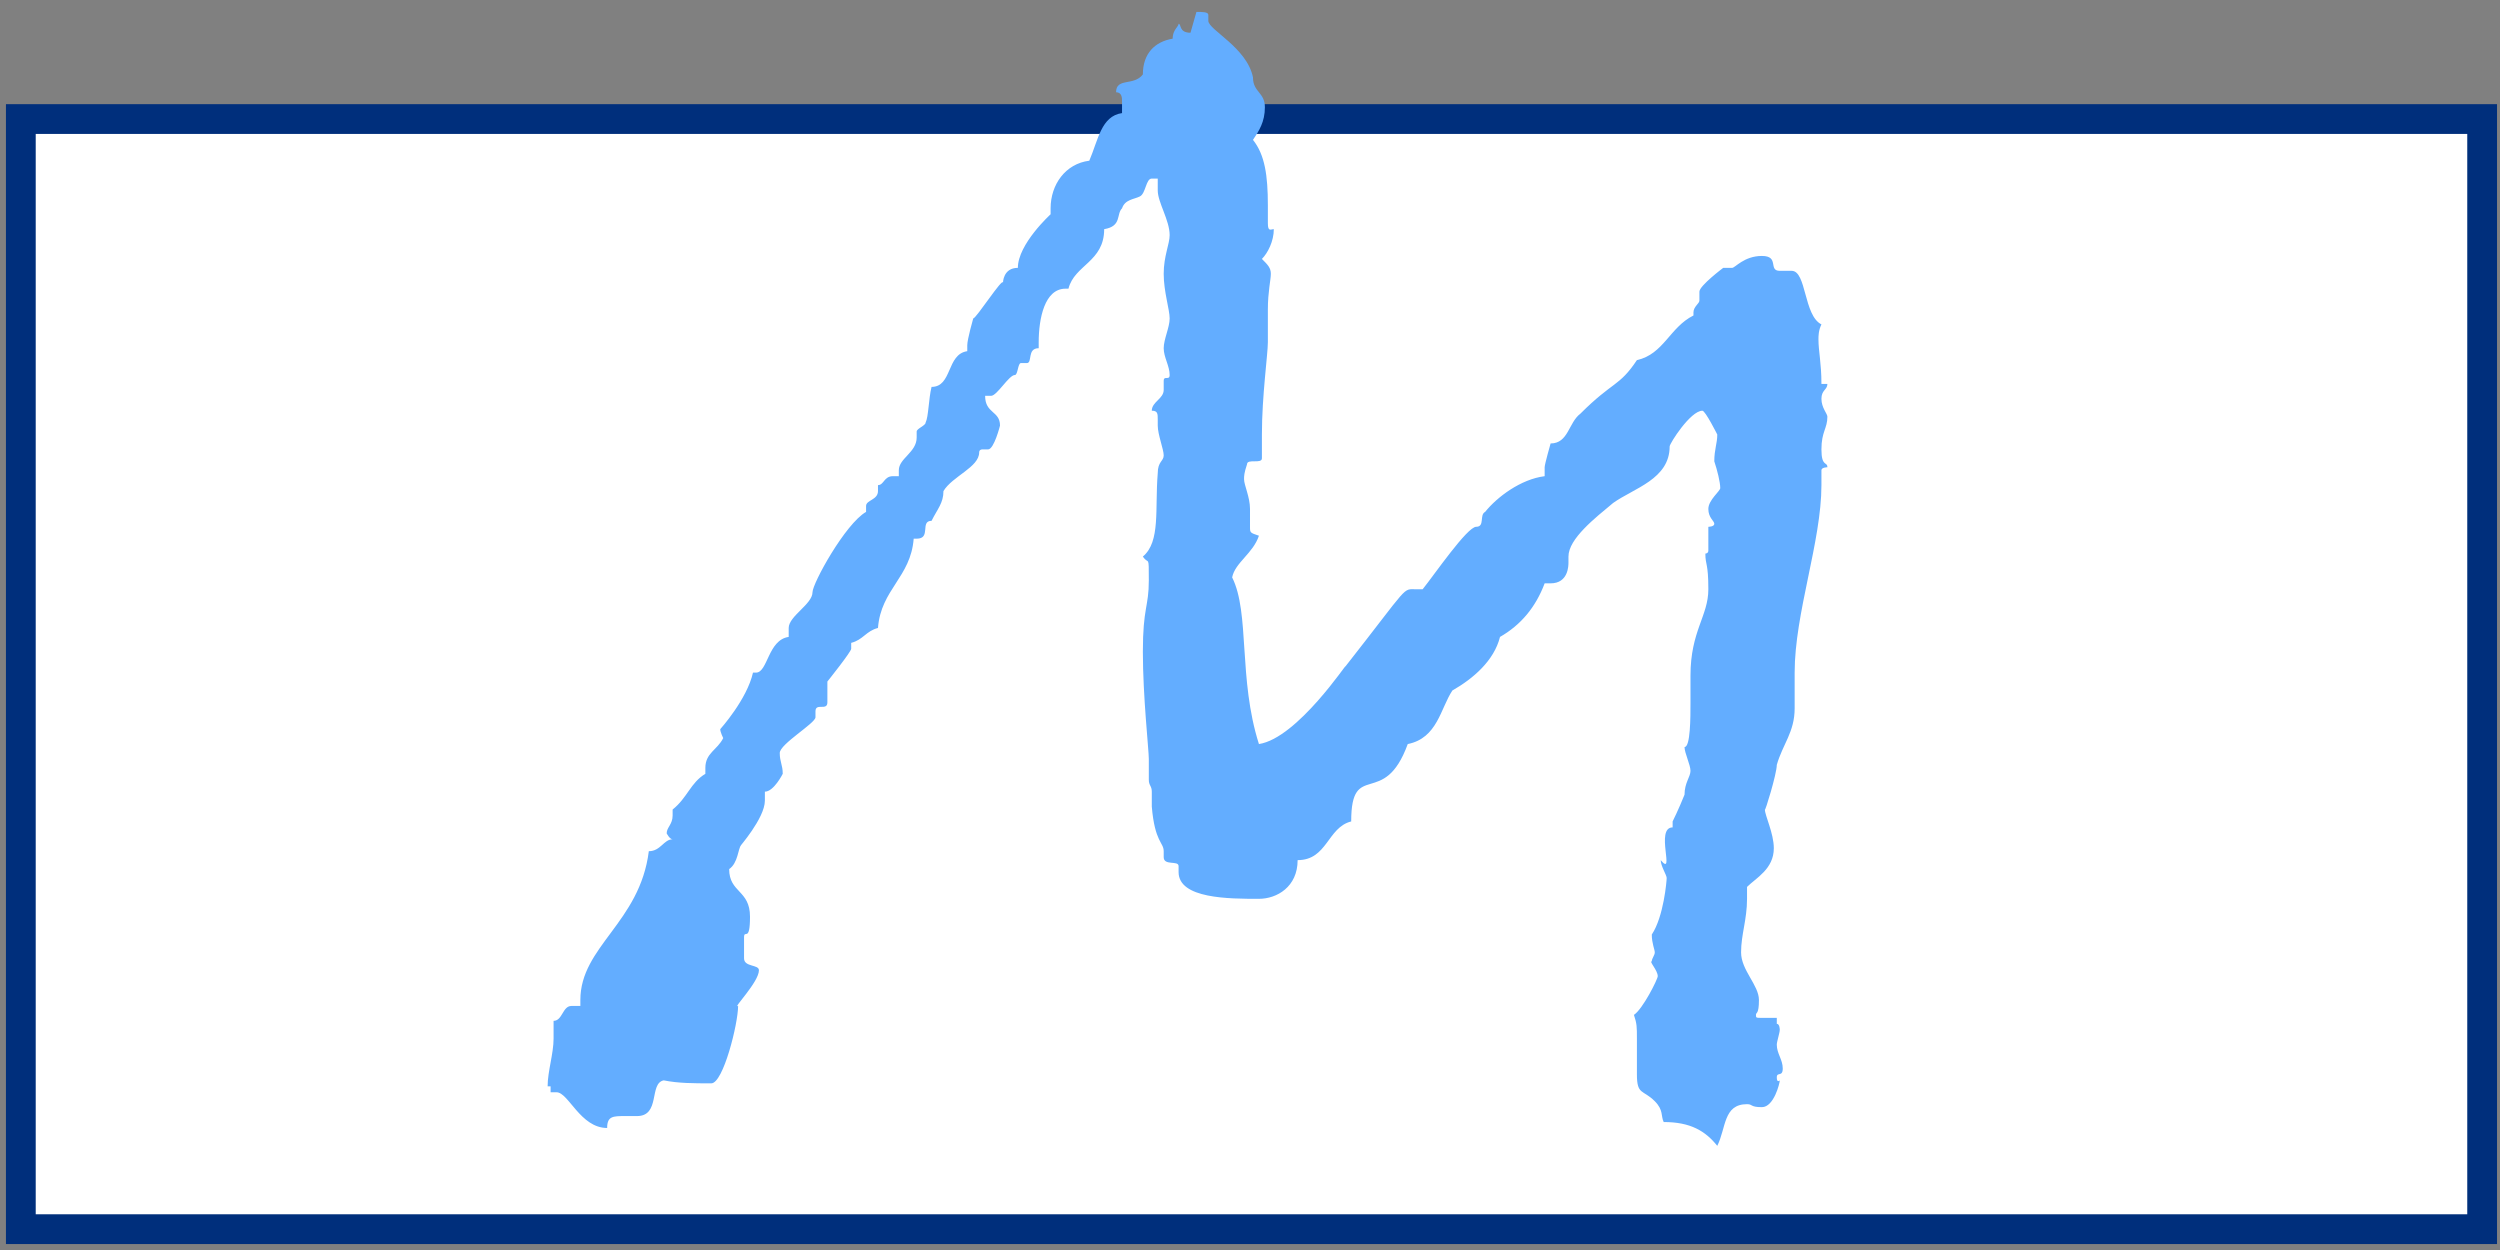 <?xml version="1.0" encoding="UTF-8"?>
<svg id="_レイヤー_1" data-name="レイヤー_1" xmlns="http://www.w3.org/2000/svg" version="1.1" viewBox="0 0 84 42">
  <rect x="0" y="0" width="84" height="42" fill="#808080" stroke="none"/>
  <!-- Generator: Adobe Illustrator 29.7.1, SVG Export Plug-In . SVG Version: 2.1.1 Build 8)  -->
  <defs>
    <style>
      .st0 {
        fill: #63adff;
      }

      .st1 {
        fill: #fff;
        stroke: #002f7c;
        stroke-miterlimit: 10;
      }
    </style>
  </defs>
  <rect class="st1" x=".7" y="4" width="82.7" height="37.3"/>
  <path class="st0" d="M40.2.4c.2,0,.4,0,.4.1v.2c0,.3,1.3.9,1.5,1.9,0,.5.4.5.4,1s-.2.8-.4,1.1c.4.5.5,1.2.5,2.2,0,.1,0,.4,0,.6,0,.3.1.2.2.2,0,.4-.2.8-.4,1,.2.2.3.3.3.5s-.1.6-.1,1.2v1.1c0,.4-.2,1.8-.2,3.1s0,.6,0,.8-.5,0-.5.2h0c-.1.3-.1.4-.1.5,0,.2.2.6.2,1s0,.4,0,.6,0,.2.3.3c-.2.6-.8.9-.9,1.4.6,1.2.2,3.4.9,5.6,1.3-.2,3-2.8,2.9-2.6,2.2-2.8,1.9-2.6,2.4-2.6h.2c.4-.5,1.5-2.1,1.8-2.1s.1-.4.3-.5c.4-.5,1.2-1.1,2-1.2,0,0,0-.2,0-.3,0-.1.2-.8.2-.8.6,0,.6-.7,1-1,1.1-1.1,1.3-.9,1.9-1.8.9-.2,1.1-1.1,1.9-1.5q0,0,0-.1c0-.2.2-.3.2-.4,0,0,0,0,0-.2s0-.1,0-.1c0-.2.8-.8.8-.8.1,0,.2,0,.3,0s.4-.4,1-.4.2.5.6.5.4,0,.4,0c.5,0,.4,1.5,1,1.8-.1.2-.1.4-.1.5,0,.4.1.8.1,1.5,0,0,.2,0,.2,0,0,.2-.2.2-.2.5,0,.3.2.5.2.6,0,.4-.2.5-.2,1.1s.2.4.2.6c0,0-.2,0-.2.1v.5c0,1.9-.9,4.3-.9,6.3s0,.8,0,1.2c0,.8-.4,1.2-.6,1.9,0,.3-.4,1.6-.4,1.5,0,.2.3.8.3,1.3,0,.7-.6,1-.9,1.3,0,.2,0,.3,0,.4,0,.7-.2,1.2-.2,1.8s.6,1.1.6,1.6-.1.4-.1.5,0,.1.2.1.3,0,.4,0c.1,0,.1,0,.1,0v.2c.1,0,.1.2.1.2,0,.1-.1.4-.1.5,0,.3.2.5.2.8s-.2.1-.2.3.1.1.1.1c0,.1-.2.9-.6.9s-.3-.1-.5-.1c-.8,0-.7.8-1,1.4-.4-.5-.9-.8-1.8-.8-.1-.2,0-.4-.3-.7-.4-.4-.6-.2-.6-.9s0-.8,0-1.2,0-.5-.1-.8c.3-.2.8-1.2.8-1.3,0-.2-.3-.5-.2-.5,0-.1.1-.2.1-.3s-.1-.3-.1-.6c.4-.6.5-1.8.5-1.9,0-.1-.2-.4-.2-.6.5.6-.2-1.1.4-1.1h0v-.2s.2-.4.4-.9c0-.4.2-.6.2-.8s-.2-.6-.2-.8c.2,0,.2-1,.2-1.5v-.9c0-1.5.6-2,.6-2.9s-.1-.8-.1-1.2c0,0,.1,0,.1-.1,0-.2,0-.5,0-.5,0-.1,0-.2,0-.3,0,0,.2,0,.2-.1,0-.1-.2-.2-.2-.5s.4-.6.4-.7c0-.2-.1-.6-.2-.9,0-.4.1-.6.1-.9,0,0-.4-.8-.5-.8-.4,0-1.1,1.1-1.1,1.2h0c0,1.1-1.2,1.4-1.9,1.9-.6.5-1.5,1.2-1.5,1.8v.2c0,.1,0,.7-.6.7s-.2,0-.2,0c-.3.8-.8,1.4-1.5,1.8-.2.8-.9,1.4-1.6,1.8-.4.6-.5,1.6-1.5,1.8-.8,2.2-1.9.5-1.9,2.6-.8.2-.8,1.3-1.8,1.3,0,.9-.7,1.3-1.3,1.3-1,0-2.7,0-2.7-.9v-.2c0-.2-.5,0-.5-.3v-.2c0-.3-.3-.3-.4-1.5,0,0,0-.3,0-.5s-.1-.2-.1-.4c0-.2,0-.4,0-.7s-.2-2.1-.2-3.6.2-1.5.2-2.4,0-.5-.2-.8c.6-.5.4-1.6.5-2.8,0-.4.2-.4.2-.6s-.2-.7-.2-1v-.2c0-.2,0-.3-.2-.3,0-.3.4-.4.4-.7s0-.2,0-.3c0-.2.2,0,.2-.2,0-.3-.2-.6-.2-.9s.2-.7.2-1-.2-.9-.2-1.5.2-1,.2-1.3c0-.5-.4-1.1-.4-1.5v-.4h-.2c-.2,0-.2.5-.4.6-.2.1-.5.1-.6.4-.2.2,0,.6-.6.7,0,1.1-1,1.2-1.2,2h-.1c-.7,0-.9,1-.9,1.8v.2c-.4,0-.2.5-.4.5h-.2c-.1,0-.1.4-.2.4-.2,0-.6.7-.8.7s-.1,0-.2,0c0,.6.5.5.5,1,0,0-.2.8-.4.8h-.2c0,0-.1,0-.1.1,0,.5-.9.8-1.2,1.3,0,.4-.2.6-.4,1h0c-.4,0,0,.6-.5.6h-.1c-.1,1.3-1.1,1.7-1.2,3-.4.1-.5.4-.9.5,0,.1,0,.2,0,.2,0,.1-.8,1.1-.8,1.1,0,0,0,0,0,0,0,0,0,.1,0,.2s0,.2,0,.5-.4,0-.4.3v.2c0,.2-1.2.9-1.2,1.2s.1.4.1.7c0,0-.3.6-.6.6,0,.1,0,.2,0,.3,0,.6-.9,1.6-.8,1.5-.1.1-.1.6-.4.8,0,.8.7.7.7,1.6s-.2.4-.2.7,0,.1,0,.2c0,.1,0,.2,0,.5s.5.2.5.4c0,.4-.9,1.3-.7,1.2,0,.6-.5,2.6-.9,2.6-.6,0-1.1,0-1.6-.1-.5.1-.1,1.2-.9,1.2h-.4c-.4,0-.6,0-.6.4-.9,0-1.3-1.2-1.7-1.2h-.2q0,0,0,0v-.2s0,0-.1,0c0-.5.2-1.1.2-1.6s0-.4,0-.6c.3,0,.3-.5.6-.5h.3s0,0,0-.2c0-1.8,2-2.6,2.3-5,.4,0,.5-.4.8-.4-.1,0-.2-.2-.2-.2,0-.2.2-.3.2-.6v-.2c.5-.4.6-.9,1.1-1.2,0,0,0-.2,0-.2,0-.5.4-.6.6-1,0,0-.1-.2-.1-.3,0,0,.9-1,1.1-1.9h.1c.4,0,.4-1.1,1.1-1.2,0,0,0-.2,0-.3,0-.4.8-.8.8-1.2,0-.3,1.1-2.3,1.8-2.7,0,0,0-.2,0-.2,0-.2.4-.2.4-.5v-.2c.2,0,.2-.3.5-.3h.2c0,0,0-.1,0-.2,0-.4.6-.6.6-1.1v-.2c0-.1.3-.2.3-.3.1-.2.1-.8.2-1.2.7,0,.5-1.1,1.2-1.2,0,0,0-.1,0-.2,0-.2.2-.9.2-.9.1,0,1-1.4,1-1.2,0,0,0-.5.5-.5h0c0-.8,1.1-1.8,1.1-1.8h0v-.2c0-.8.5-1.5,1.3-1.6.3-.7.4-1.5,1.1-1.6v-.4c0-.1,0-.3-.2-.3,0-.5.6-.2.9-.6,0-.7.4-1.1,1-1.2h0c0-.3.2-.4.2-.5.1,0,0,.3.4.3Z"/>
</svg>